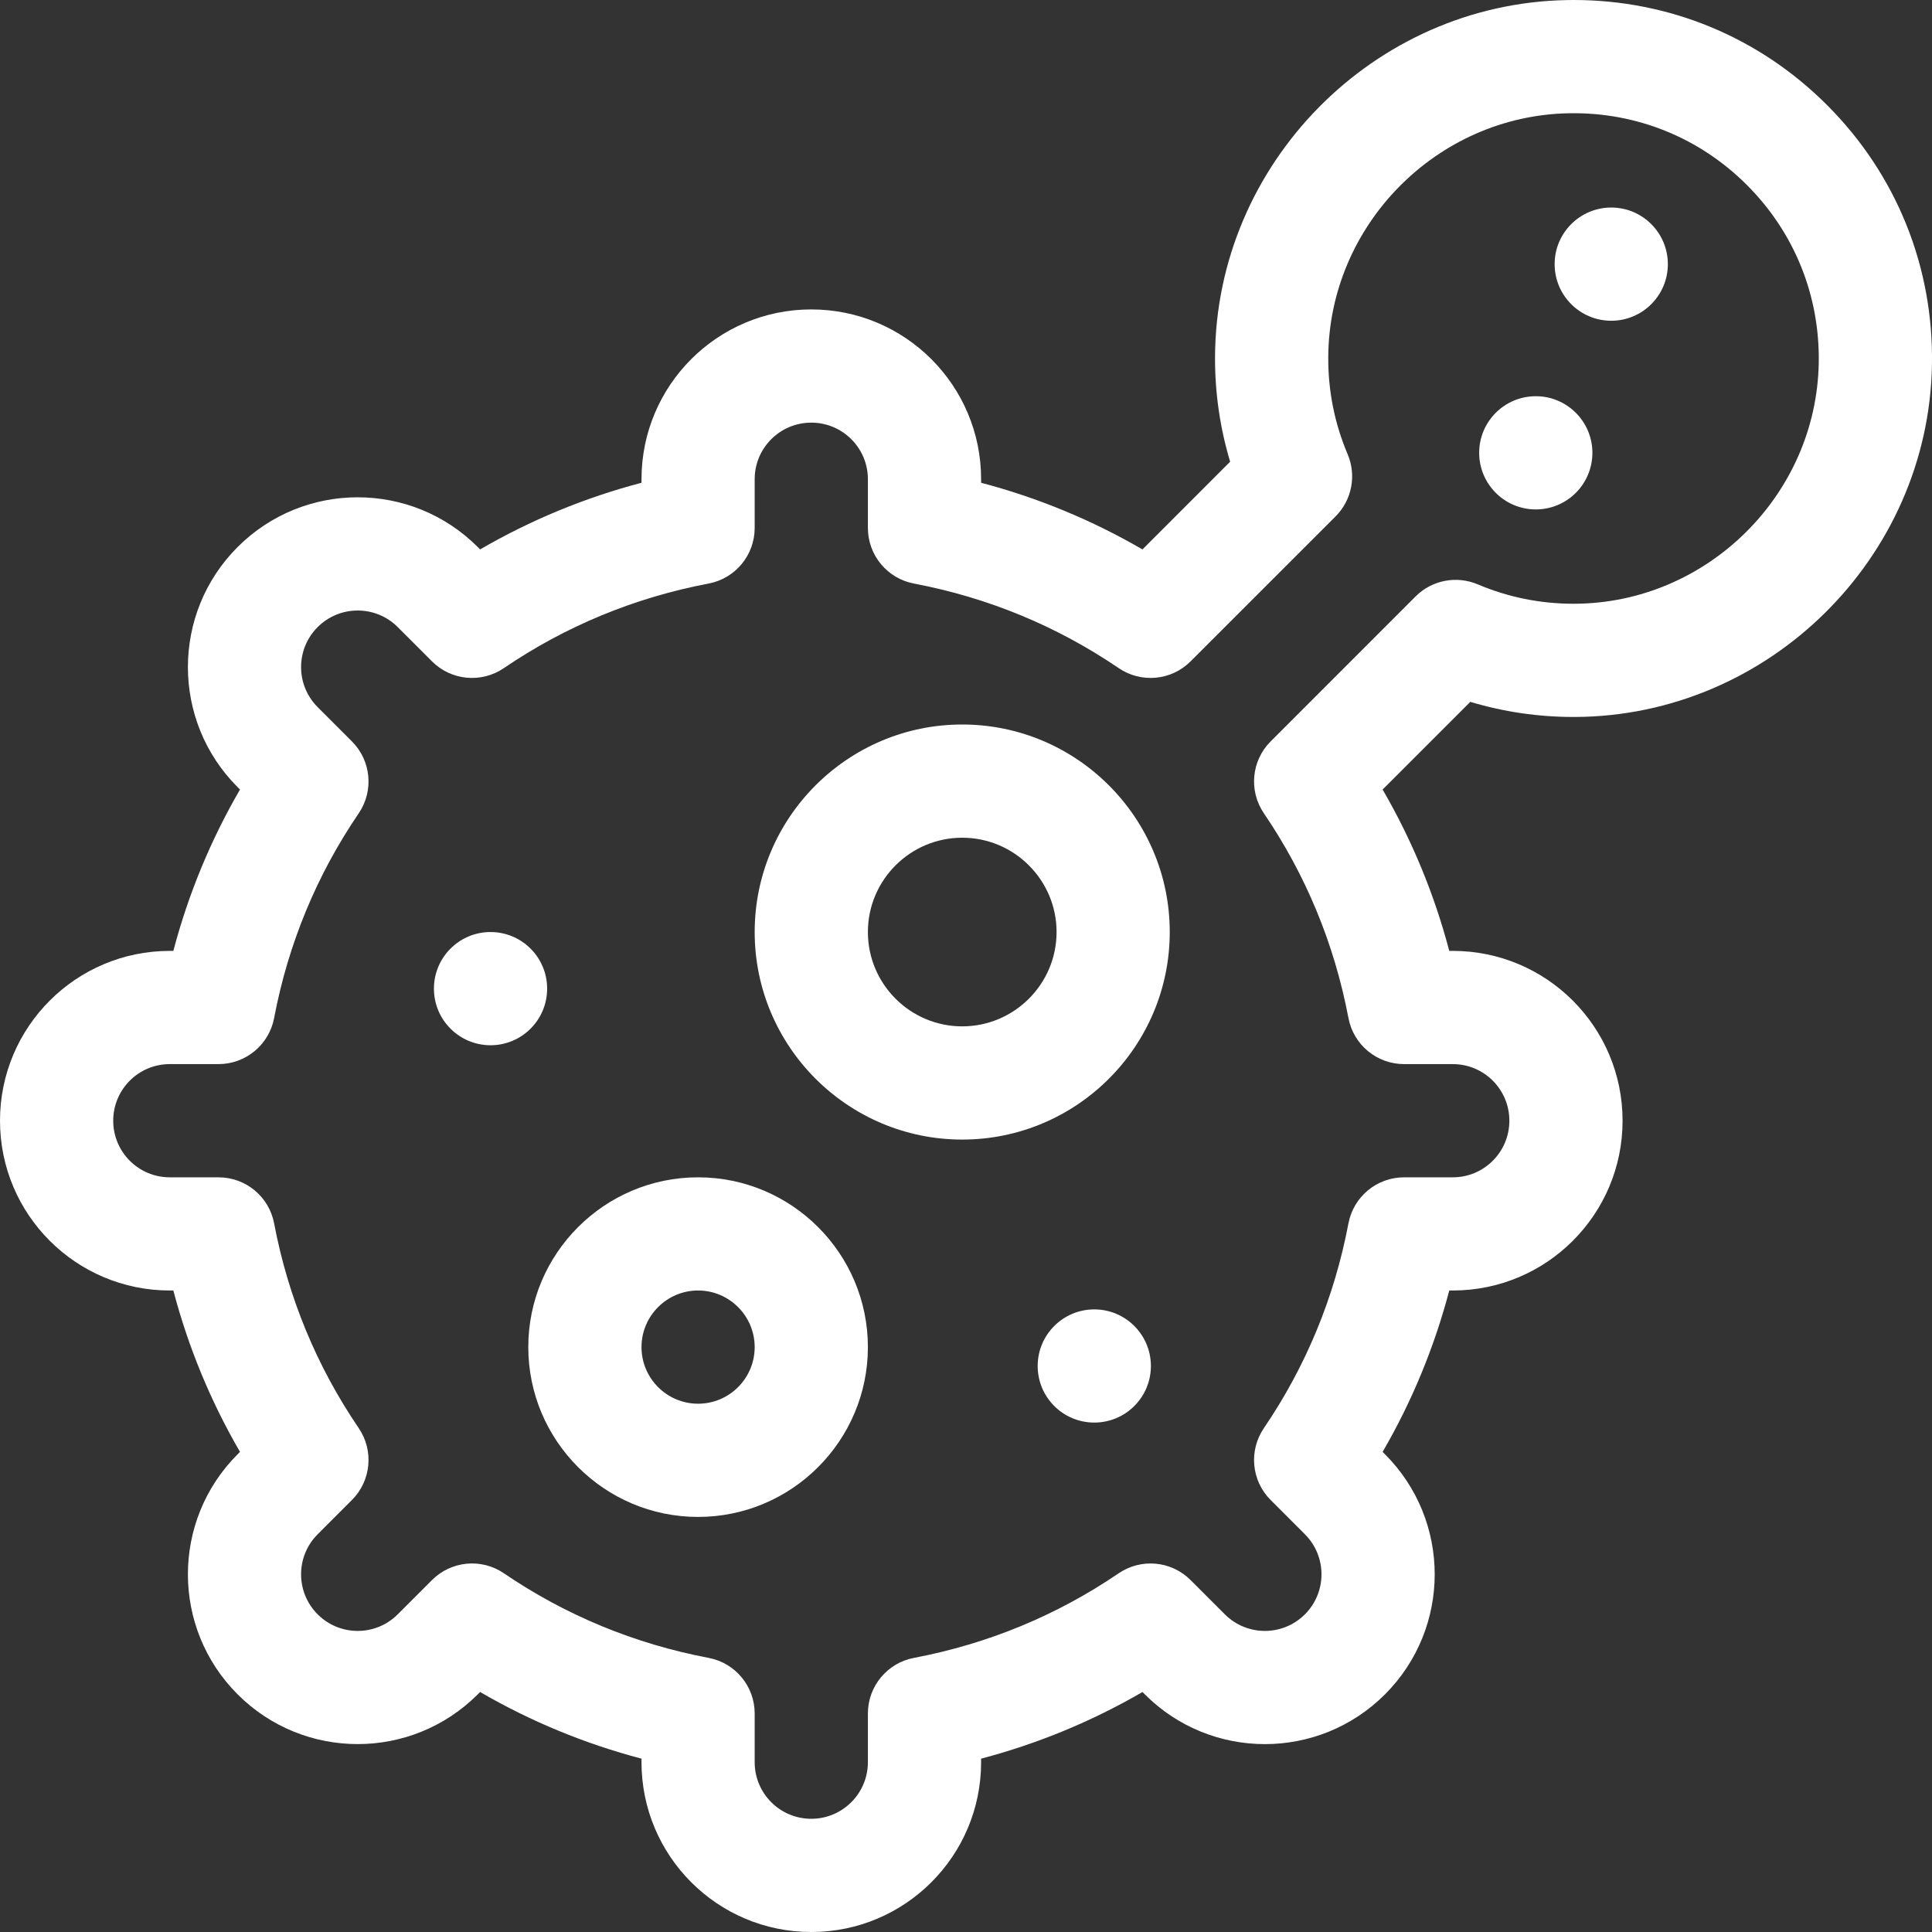 <svg width="50" height="50" viewBox="0 0 50 50" fill="none" xmlns="http://www.w3.org/2000/svg">
<rect x="0" y="0" width="50" height="50" fill="#333333" stroke="none"/>
<path d="M47.282 2.717C45.526 0.961 43.203 0 40.725 0C40.668 0 40.611 0.001 40.553 0.002C35.553 0.091 31.467 4.234 31.445 9.237C31.441 10.165 31.573 11.073 31.836 11.949L29.567 14.219C28.258 13.459 26.861 12.881 25.391 12.494V12.402C25.391 9.975 23.423 8.008 20.996 8.008C18.569 8.008 16.602 9.975 16.602 12.402V12.494C15.131 12.881 13.734 13.459 12.425 14.219L12.364 14.157C10.648 12.441 7.866 12.441 6.15 14.157C4.434 15.873 4.434 18.656 6.15 20.372L6.211 20.433C5.451 21.742 4.874 23.139 4.486 24.609H4.395C1.967 24.609 0 26.577 0 29.004C0 31.431 1.967 33.398 4.395 33.398H4.486C4.874 34.869 5.451 36.266 6.211 37.575L6.15 37.636C4.434 39.352 4.434 42.134 6.15 43.85C7.866 45.566 10.648 45.566 12.364 43.85L12.425 43.789C13.734 44.549 15.132 45.127 16.602 45.514V45.605C16.602 48.032 18.569 50 20.996 50C23.423 50 25.391 48.032 25.391 45.605V45.514C26.861 45.126 28.258 44.549 29.567 43.789L29.628 43.85C31.344 45.567 34.127 45.567 35.843 43.85C37.559 42.134 37.559 39.352 35.843 37.636L35.782 37.575C36.542 36.266 37.119 34.869 37.507 33.398H37.598C40.025 33.398 41.992 31.431 41.992 29.004C41.992 26.577 40.025 24.609 37.598 24.609H37.507C37.119 23.139 36.542 21.742 35.782 20.433L38.051 18.164C38.914 18.423 39.808 18.555 40.722 18.555C40.736 18.555 40.75 18.555 40.764 18.555C45.767 18.533 49.91 14.447 49.999 9.446C50.044 6.903 49.079 4.514 47.282 2.717ZM40.751 15.625C40.741 15.625 40.731 15.625 40.722 15.625C39.863 15.625 39.029 15.456 38.244 15.123H38.244C37.694 14.89 37.058 15.013 36.636 15.435L32.884 19.188C32.386 19.685 32.313 20.466 32.709 21.048L32.709 21.048C33.797 22.647 34.534 24.43 34.898 26.348C35.029 27.039 35.633 27.539 36.337 27.539H37.598C38.407 27.539 39.062 28.195 39.062 29.004C39.062 29.813 38.407 30.469 37.598 30.469H36.337C35.633 30.469 35.029 30.969 34.898 31.66V31.66C34.534 33.578 33.797 35.361 32.709 36.96V36.96C32.313 37.542 32.386 38.323 32.884 38.82L33.771 39.707C34.343 40.279 34.343 41.207 33.771 41.779C33.199 42.351 32.271 42.351 31.699 41.779L30.812 40.892C30.315 40.394 29.534 40.321 28.952 40.716H28.952C27.353 41.805 25.57 42.542 23.652 42.906C22.961 43.037 22.461 43.641 22.461 44.345V45.605C22.461 46.414 21.805 47.07 20.996 47.07H20.996C20.187 47.07 19.531 46.415 19.531 45.605V44.345C19.531 43.641 19.031 43.037 18.34 42.906H18.34C16.422 42.542 14.639 41.805 13.04 40.716C12.459 40.32 11.678 40.394 11.18 40.892L10.293 41.779C9.721 42.351 8.793 42.351 8.221 41.779H8.221C7.649 41.207 7.649 40.279 8.221 39.707L9.108 38.82C9.606 38.322 9.679 37.541 9.284 36.96C8.195 35.36 7.458 33.577 7.094 31.66C6.963 30.969 6.359 30.469 5.655 30.469H4.394C3.585 30.469 2.93 29.813 2.93 29.004C2.93 28.195 3.585 27.539 4.394 27.539H5.655C6.359 27.539 6.963 27.039 7.094 26.348C7.458 24.43 8.195 22.647 9.284 21.048C9.679 20.466 9.606 19.685 9.108 19.188L8.221 18.3C7.649 17.728 7.649 16.801 8.221 16.229C8.793 15.657 9.721 15.657 10.293 16.229L11.18 17.116C11.677 17.614 12.458 17.687 13.04 17.291C14.639 16.203 16.422 15.466 18.34 15.102C19.031 14.971 19.531 14.367 19.531 13.663V12.402C19.531 11.593 20.187 10.938 20.996 10.938H20.996C21.805 10.938 22.461 11.593 22.461 12.402V13.663C22.461 14.367 22.961 14.971 23.652 15.102C25.57 15.466 27.353 16.203 28.952 17.291H28.952C29.534 17.687 30.315 17.614 30.812 17.116L34.565 13.364C34.987 12.941 35.11 12.305 34.877 11.756L34.877 11.755C34.54 10.962 34.371 10.119 34.375 9.249C34.39 5.826 37.185 2.992 40.606 2.931C42.346 2.899 43.981 3.559 45.211 4.789C46.44 6.018 47.1 7.653 47.069 9.394C47.008 12.815 44.174 15.61 40.751 15.625Z" fill="white"/>
<path d="M41.699 8.301C42.508 8.301 43.164 7.645 43.164 6.836C43.164 6.027 42.508 5.371 41.699 5.371C40.89 5.371 40.234 6.027 40.234 6.836C40.234 7.645 40.89 8.301 41.699 8.301Z" fill="white"/>
<path d="M39.746 13.184C40.555 13.184 41.211 12.528 41.211 11.719C41.211 10.91 40.555 10.254 39.746 10.254C38.937 10.254 38.281 10.91 38.281 11.719C38.281 12.528 38.937 13.184 39.746 13.184Z" fill="white"/>
<path d="M24.902 18.75C21.941 18.75 19.531 21.16 19.531 24.121C19.531 27.083 21.941 29.492 24.902 29.492C27.864 29.492 30.273 27.083 30.273 24.121C30.273 21.16 27.864 18.75 24.902 18.75ZM24.902 26.562C23.556 26.562 22.461 25.467 22.461 24.121C22.461 22.775 23.556 21.68 24.902 21.68C26.248 21.68 27.344 22.775 27.344 24.121C27.344 25.467 26.248 26.562 24.902 26.562Z" fill="white"/>
<path d="M18.066 30.469C15.643 30.469 13.672 32.44 13.672 34.863C13.672 37.286 15.643 39.258 18.066 39.258C20.49 39.258 22.461 37.286 22.461 34.863C22.461 32.44 20.49 30.469 18.066 30.469ZM18.066 36.328C17.259 36.328 16.602 35.671 16.602 34.863C16.602 34.056 17.259 33.398 18.066 33.398C18.874 33.398 19.531 34.056 19.531 34.863C19.531 35.671 18.874 36.328 18.066 36.328Z" fill="white"/>
<path d="M28.32 36.816C29.129 36.816 29.785 36.161 29.785 35.352C29.785 34.543 29.129 33.887 28.32 33.887C27.511 33.887 26.855 34.543 26.855 35.352C26.855 36.161 27.511 36.816 28.32 36.816Z" fill="white"/>
<path d="M12.695 27.051C13.504 27.051 14.16 26.395 14.16 25.586C14.16 24.777 13.504 24.121 12.695 24.121C11.886 24.121 11.23 24.777 11.23 25.586C11.23 26.395 11.886 27.051 12.695 27.051Z" fill="white"/>
</svg>

